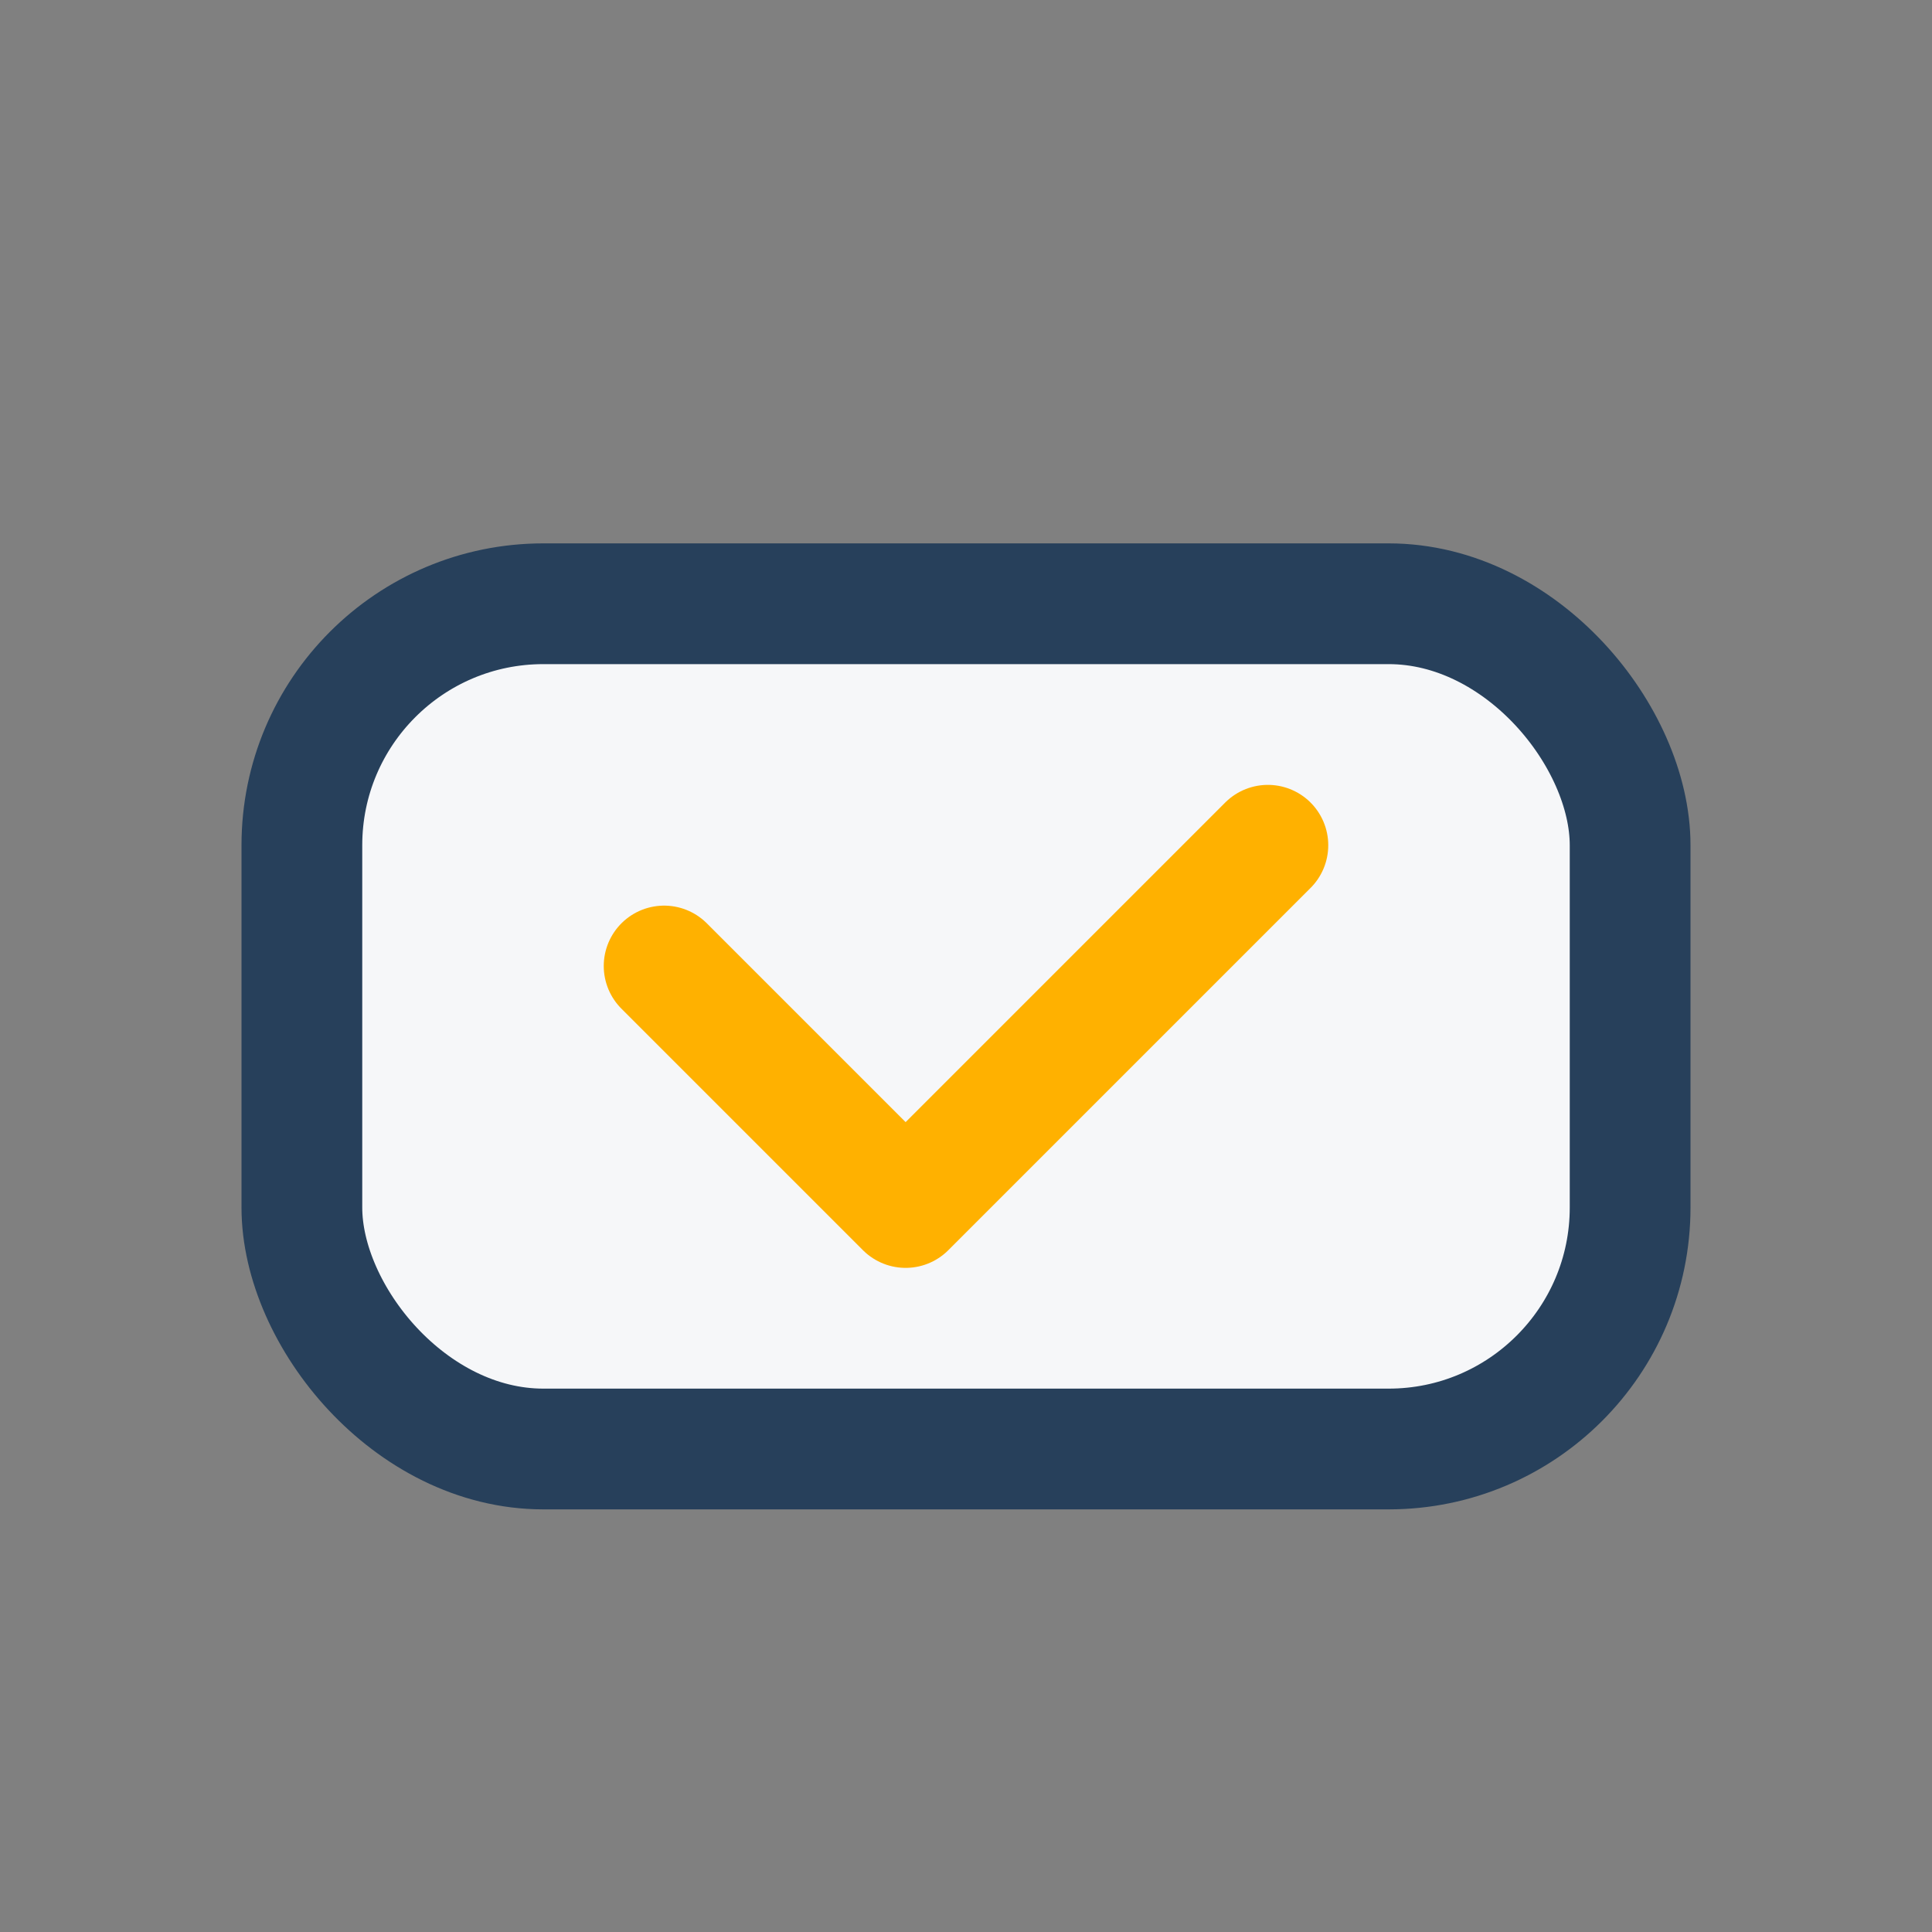 <?xml version="1.0" encoding="UTF-8"?>
<svg xmlns="http://www.w3.org/2000/svg" viewBox="0 0 32 32" width="32" height="32"><rect x="0" y="0" width="32" height="32" fill="#808080" stroke="none"/><rect x="5" y="10" width="22" height="14" rx="4" fill="#F6F7F9" stroke="#27405B" stroke-width="2"/><path d="M11 16l4 4 6-6" fill="none" stroke="#FFB100" stroke-width="2" stroke-linecap="round" stroke-linejoin="round"/></svg>